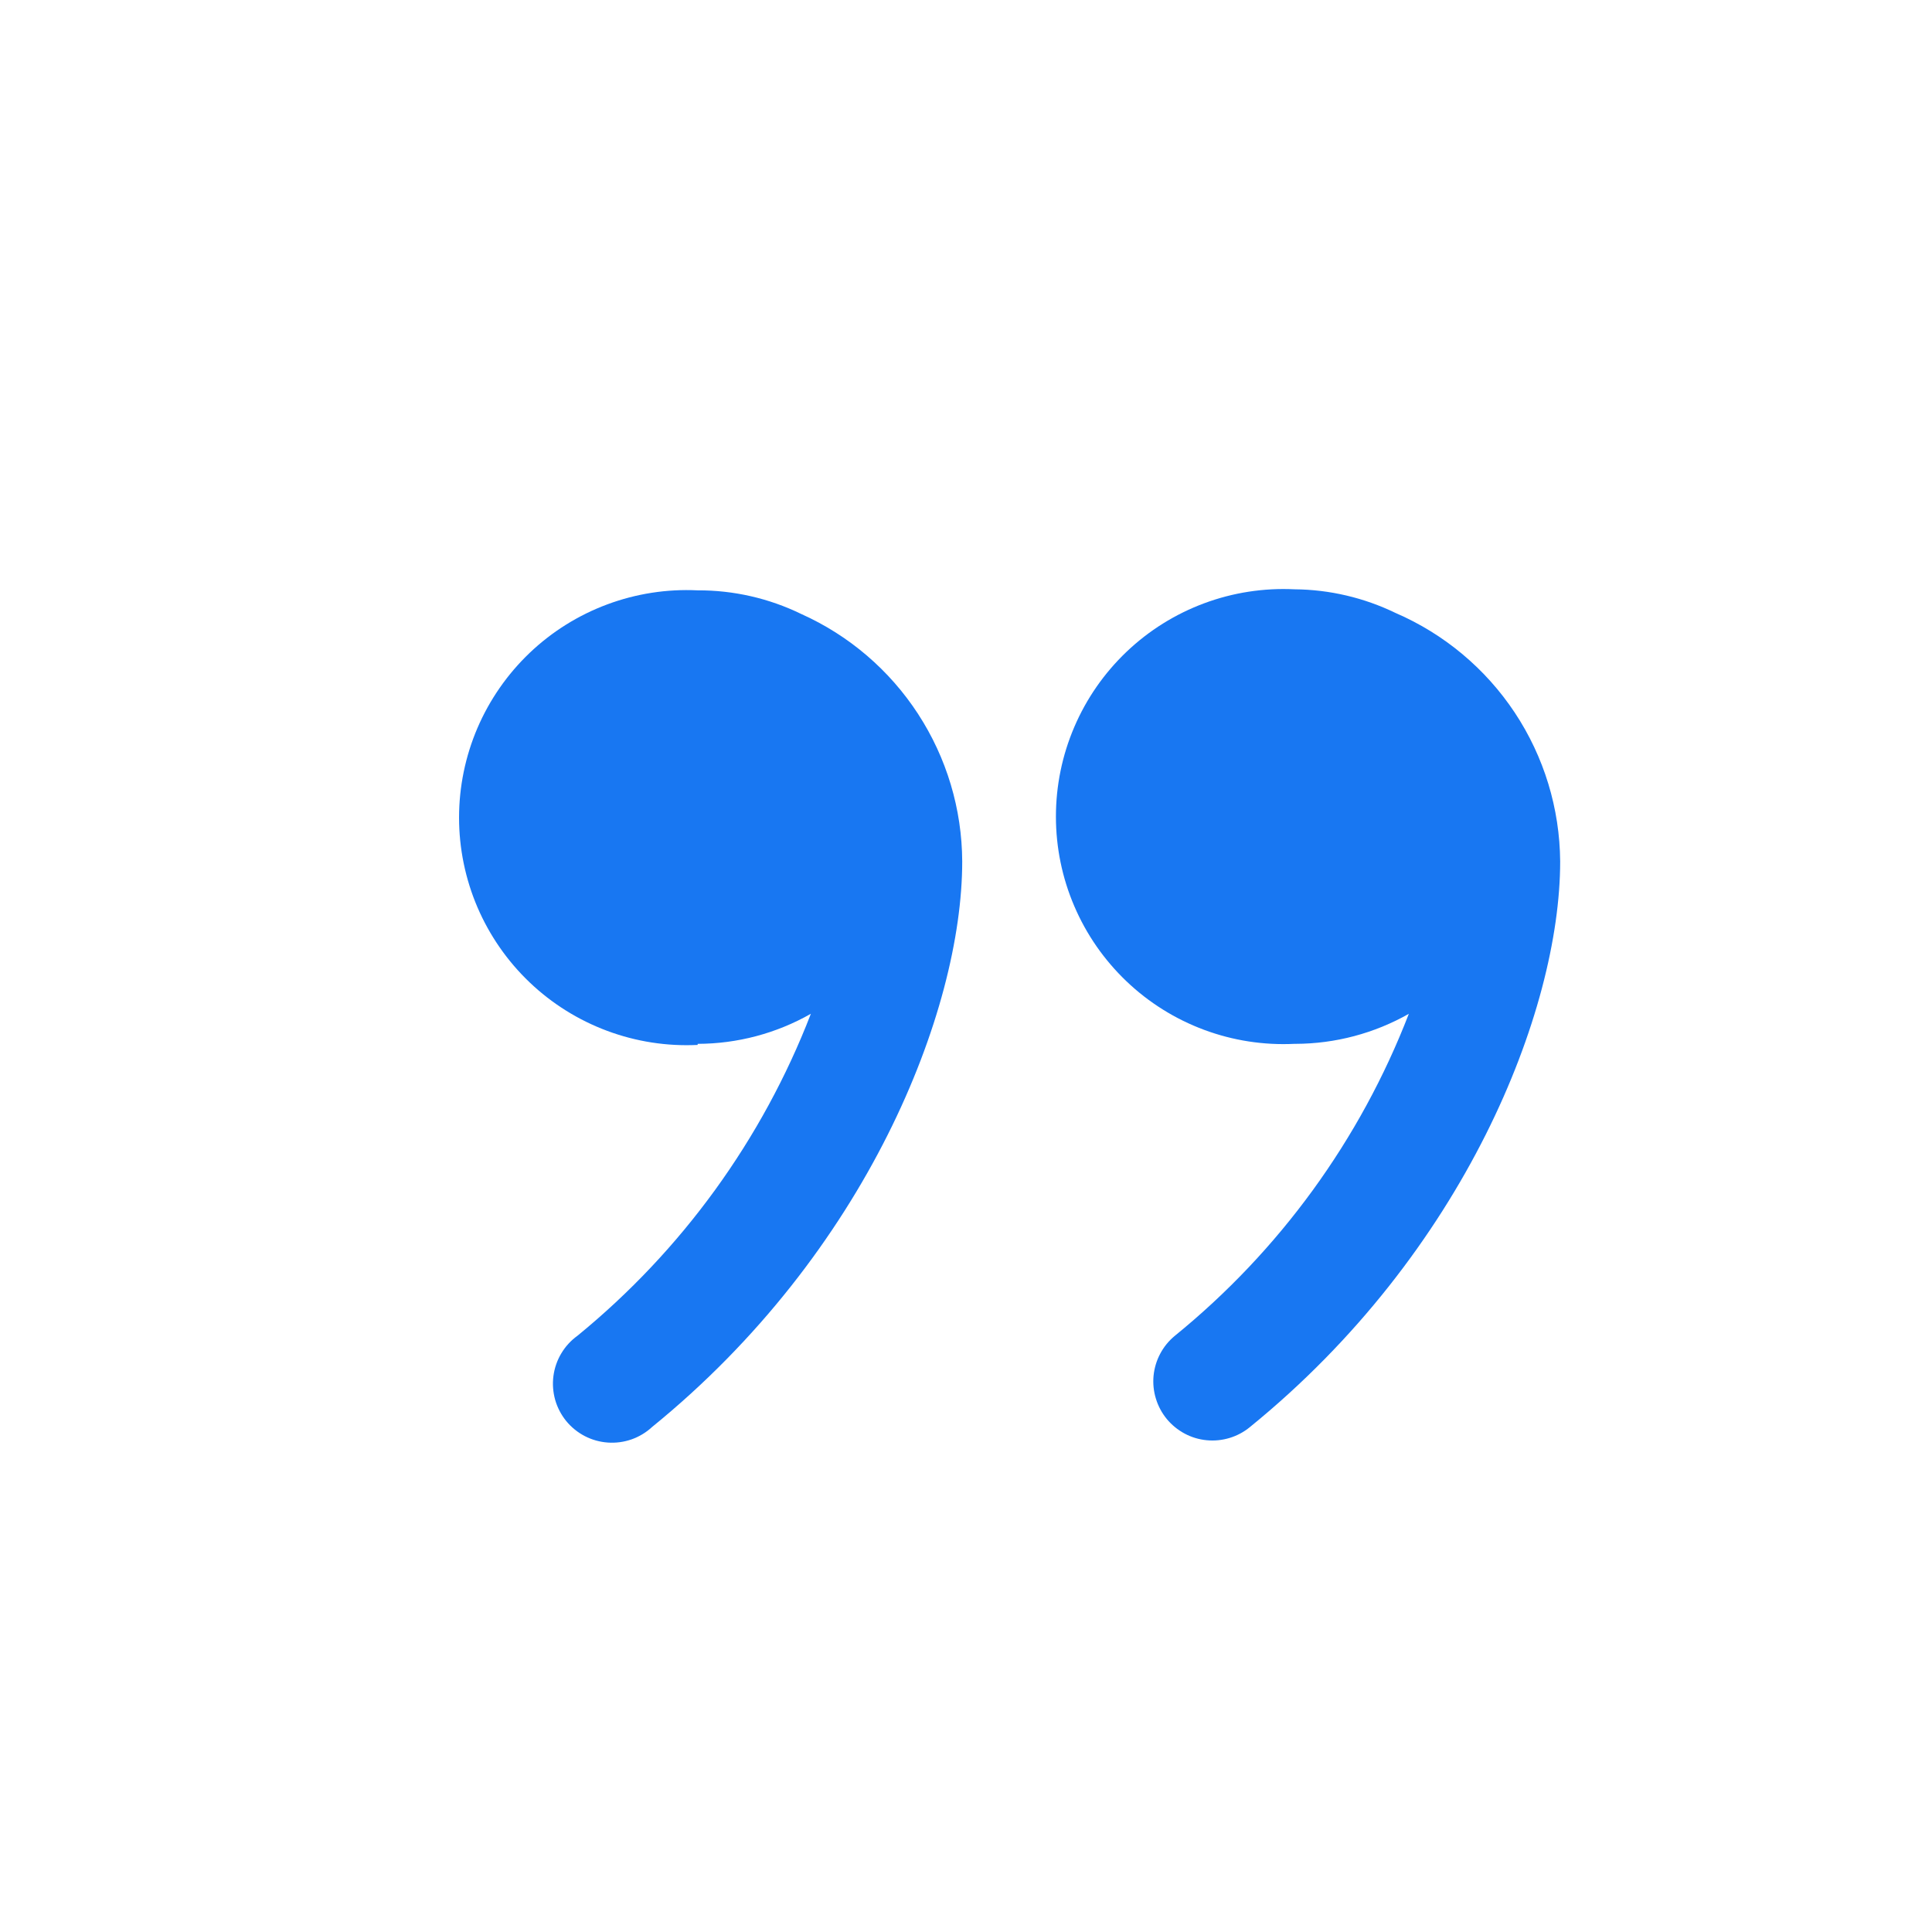 <svg width="48" height="48" viewBox="0 0 48 48" fill="none" xmlns="http://www.w3.org/2000/svg">
<path d="M32.188 25.934C33.175 25.931 34.144 25.674 35.002 25.188C33.794 28.315 31.79 31.073 29.188 33.188C29.04 33.31 28.916 33.461 28.826 33.631C28.735 33.801 28.679 33.988 28.66 34.179C28.642 34.371 28.661 34.565 28.718 34.749C28.774 34.934 28.866 35.105 28.988 35.254C29.111 35.403 29.262 35.526 29.432 35.617C29.602 35.708 29.788 35.764 29.98 35.782C30.172 35.801 30.366 35.781 30.55 35.725C30.735 35.669 30.906 35.577 31.055 35.454C36.388 31.121 38.762 25.121 38.762 21.401C38.752 20.086 38.361 18.801 37.634 17.705C36.907 16.609 35.876 15.748 34.668 15.227C33.887 14.849 33.03 14.648 32.162 14.641C31.397 14.604 30.633 14.722 29.916 14.989C29.198 15.256 28.542 15.666 27.988 16.194C27.434 16.722 26.992 17.357 26.691 18.061C26.389 18.765 26.234 19.522 26.234 20.288C26.234 21.053 26.389 21.811 26.691 22.514C26.992 23.218 27.434 23.853 27.988 24.381C28.542 24.909 29.198 25.319 29.916 25.586C30.633 25.853 31.397 25.971 32.162 25.934L32.188 25.934Z" fill="#1877F2"/>
<path d="M17.333 25.934C18.319 25.932 19.288 25.675 20.146 25.187C18.939 28.311 16.94 31.068 14.346 33.187C14.184 33.304 14.047 33.453 13.945 33.625C13.842 33.797 13.776 33.988 13.75 34.186C13.724 34.385 13.739 34.586 13.793 34.779C13.848 34.971 13.942 35.151 14.068 35.306C14.195 35.46 14.352 35.588 14.53 35.68C14.708 35.772 14.902 35.826 15.102 35.84C15.302 35.854 15.502 35.827 15.691 35.761C15.88 35.694 16.053 35.59 16.2 35.454C21.533 31.121 23.906 25.121 23.906 21.401C23.9 20.1 23.519 18.829 22.81 17.739C22.101 16.649 21.093 15.786 19.906 15.254C19.105 14.864 18.224 14.663 17.333 14.667C16.568 14.63 15.804 14.749 15.087 15.016C14.369 15.283 13.713 15.693 13.159 16.221C12.605 16.749 12.164 17.384 11.862 18.087C11.561 18.791 11.405 19.548 11.405 20.314C11.405 21.079 11.561 21.837 11.862 22.541C12.164 23.244 12.605 23.879 13.159 24.407C13.713 24.935 14.369 25.345 15.087 25.612C15.804 25.879 16.568 25.998 17.333 25.961L17.333 25.934Z" fill="#1877F2"/>
</svg>
